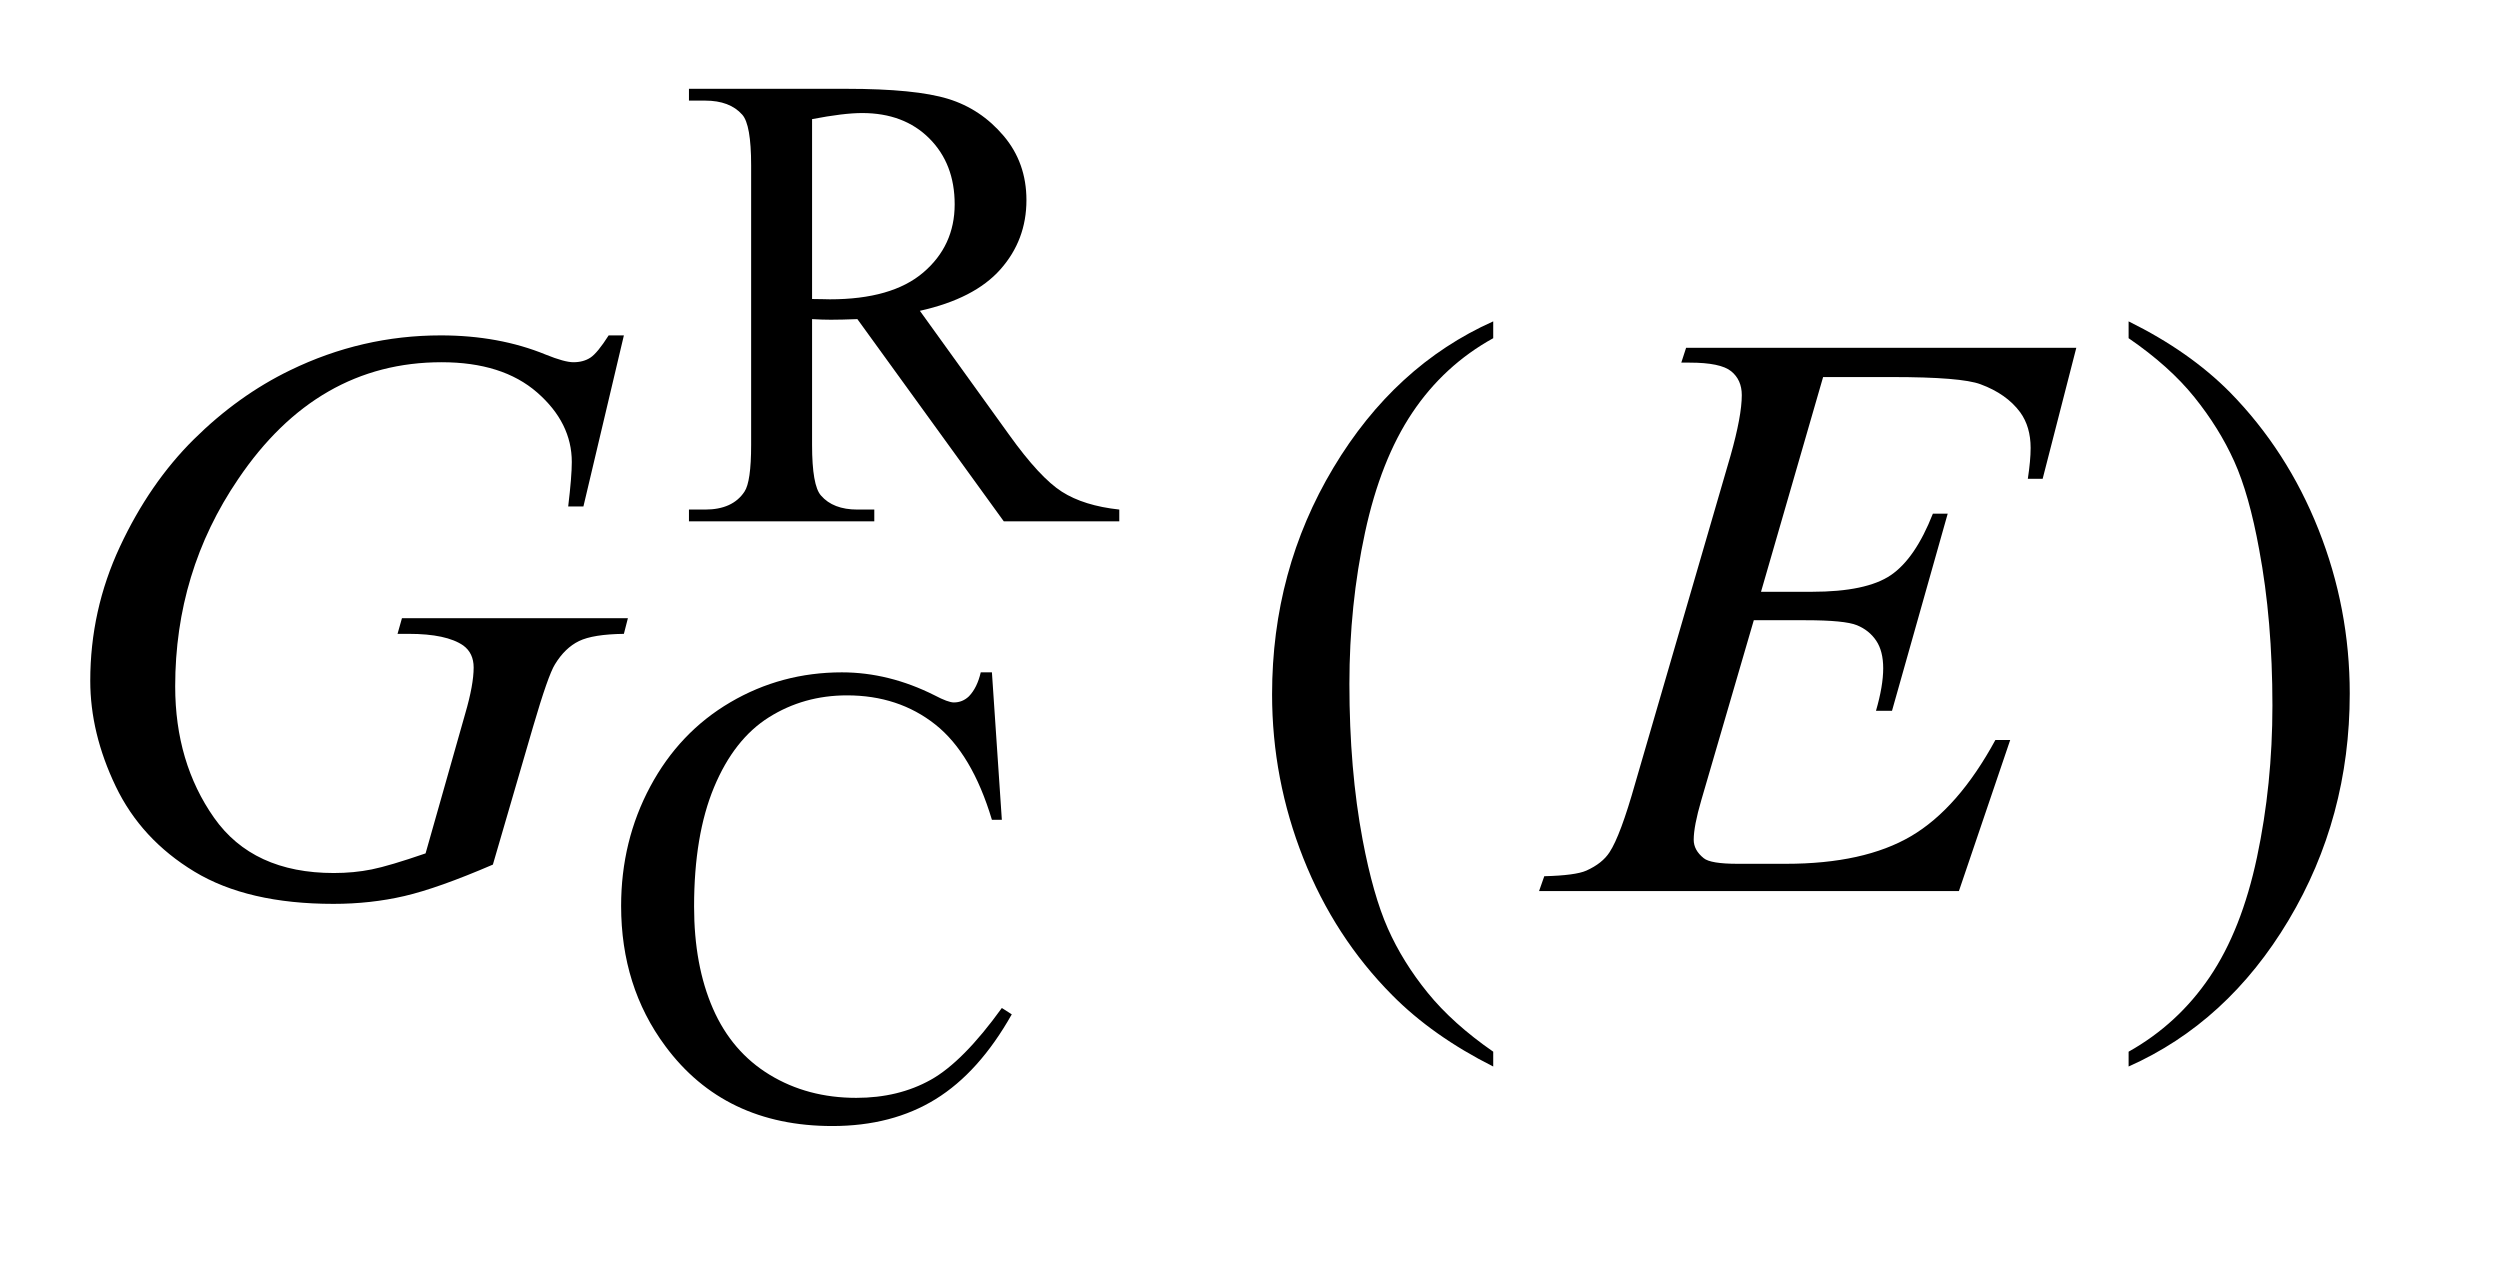 <?xml version="1.0" encoding="UTF-8"?>
<!DOCTYPE svg PUBLIC '-//W3C//DTD SVG 1.0//EN'
          'http://www.w3.org/TR/2001/REC-SVG-20010904/DTD/svg10.dtd'>
<svg stroke-dasharray="none" shape-rendering="auto" xmlns="http://www.w3.org/2000/svg" font-family="'Dialog'" text-rendering="auto" width="43" fill-opacity="1" color-interpolation="auto" color-rendering="auto" preserveAspectRatio="xMidYMid meet" font-size="12px" viewBox="0 0 43 22" fill="black" xmlns:xlink="http://www.w3.org/1999/xlink" stroke="black" image-rendering="auto" stroke-miterlimit="10" stroke-linecap="square" stroke-linejoin="miter" font-style="normal" stroke-width="1" height="22" stroke-dashoffset="0" font-weight="normal" stroke-opacity="1"
><!--Generated by the Batik Graphics2D SVG Generator--><defs id="genericDefs"
  /><g
  ><defs id="defs1"
    ><clipPath clipPathUnits="userSpaceOnUse" id="clipPath1"
      ><path d="M1.221 2.215 L28.046 2.215 L28.046 15.601 L1.221 15.601 L1.221 2.215 Z"
      /></clipPath
      ><clipPath clipPathUnits="userSpaceOnUse" id="clipPath2"
      ><path d="M39.02 70.77 L39.02 498.433 L896.043 498.433 L896.043 70.77 Z"
      /></clipPath
    ></defs
    ><g transform="scale(1.576,1.576) translate(-1.221,-2.215) matrix(0.031,0,0,0.031,0,0)"
    ><path d="M433.438 255 L392.781 255 L341.234 183.797 Q335.5 184.016 331.906 184.016 Q330.453 184.016 328.766 183.961 Q327.078 183.906 325.281 183.797 L325.281 228.047 Q325.281 242.422 328.422 245.906 Q332.688 250.844 341.234 250.844 L347.188 250.844 L347.188 255 L281.938 255 L281.938 250.844 L287.656 250.844 Q297.312 250.844 301.469 244.562 Q303.828 241.078 303.828 228.047 L303.828 129.672 Q303.828 115.297 300.688 111.812 Q296.312 106.875 287.656 106.875 L281.938 106.875 L281.938 102.719 L337.406 102.719 Q361.672 102.719 373.18 106.258 Q384.688 109.797 392.719 119.281 Q400.75 128.766 400.75 141.906 Q400.75 155.953 391.594 166.281 Q382.438 176.609 363.234 180.875 L394.688 224.562 Q405.469 239.609 413.219 244.555 Q420.969 249.5 433.438 250.844 L433.438 255 ZM325.281 176.719 Q327.422 176.719 328.992 176.773 Q330.562 176.828 331.562 176.828 Q353.359 176.828 364.422 167.398 Q375.484 157.969 375.484 143.375 Q375.484 129.109 366.555 120.18 Q357.625 111.25 342.906 111.25 Q336.406 111.25 325.281 113.391 L325.281 176.719 Z" stroke="none" clip-path="url(#clipPath2)"
    /></g
    ><g transform="matrix(0.049,0,0,0.049,-1.925,-3.49)"
    ><path d="M387.469 307.234 L390.953 359 L387.469 359 Q380.516 335.766 367.594 325.539 Q354.672 315.312 336.594 315.312 Q321.438 315.312 309.195 323.008 Q296.953 330.703 289.938 347.547 Q282.922 364.391 282.922 389.438 Q282.922 410.109 289.547 425.266 Q296.172 440.422 309.477 448.508 Q322.781 456.594 339.859 456.594 Q354.672 456.594 366.016 450.25 Q377.359 443.906 390.953 425.047 L394.438 427.281 Q382.984 447.609 367.711 457.047 Q352.438 466.484 331.438 466.484 Q293.578 466.484 272.812 438.406 Q257.312 417.516 257.312 389.219 Q257.312 366.422 267.531 347.328 Q277.75 328.234 295.664 317.734 Q313.578 307.234 334.797 307.234 Q351.312 307.234 367.375 315.312 Q372.094 317.797 374.109 317.797 Q377.141 317.797 379.391 315.656 Q382.312 312.625 383.547 307.234 L387.469 307.234 Z" stroke="none" clip-path="url(#clipPath2)"
    /></g
    ><g transform="matrix(0.049,0,0,0.049,-1.925,-3.49)"
    ><path d="M563.438 440.391 L563.438 445.594 Q542.203 434.906 528 420.562 Q507.75 400.172 496.781 372.469 Q485.812 344.766 485.812 314.953 Q485.812 271.359 507.328 235.43 Q528.844 199.5 563.438 184.031 L563.438 189.938 Q546.141 199.5 535.031 216.094 Q523.922 232.688 518.438 258.141 Q512.953 283.594 512.953 311.297 Q512.953 341.391 517.594 366 Q521.25 385.406 526.453 397.148 Q531.656 408.891 540.445 419.719 Q549.234 430.547 563.438 440.391 ZM786.469 189.938 L786.469 184.031 Q807.844 194.578 822.047 208.922 Q842.156 229.453 853.125 257.086 Q864.094 284.719 864.094 314.672 Q864.094 358.266 842.648 394.195 Q821.203 430.125 786.469 445.594 L786.469 440.391 Q803.766 430.688 814.945 414.164 Q826.125 397.641 831.539 372.117 Q836.953 346.594 836.953 318.891 Q836.953 288.938 832.312 264.188 Q828.797 244.781 823.523 233.109 Q818.25 221.438 809.531 210.609 Q800.812 199.781 786.469 189.938 Z" stroke="none" clip-path="url(#clipPath2)"
    /></g
    ><g transform="matrix(0.049,0,0,0.049,-1.925,-3.49)"
    ><path d="M258.281 188.953 L244.078 249 L238.734 249 Q240 238.453 240 233.391 Q240 219.609 227.836 208.992 Q215.672 198.375 194.297 198.375 Q150.562 198.375 122.859 239.438 Q100.781 271.922 100.781 312.141 Q100.781 338.859 114.422 358.266 Q128.062 377.672 156.469 377.672 Q163.5 377.672 169.758 376.406 Q176.016 375.141 188.672 370.781 L202.594 321.703 Q205.547 311.578 205.547 305.531 Q205.547 300.469 201.891 297.797 Q195.984 293.719 182.766 293.719 L178.828 293.719 L180.375 288.234 L259.688 288.234 L258.281 293.719 Q247.453 293.859 242.531 296.25 Q237.609 298.641 234.094 304.406 Q231.703 308.203 226.359 326.484 L212.297 374.719 Q193.031 383.016 181.219 385.758 Q169.406 388.5 156.328 388.5 Q126.234 388.5 107.531 377.18 Q88.828 365.859 79.898 347.227 Q70.969 328.594 70.969 310.172 Q70.969 285.422 81.375 263.133 Q91.781 240.844 107.32 225.445 Q122.859 210.047 141.141 201.188 Q166.312 188.953 194.016 188.953 Q214.406 188.953 230.859 195.703 Q237.469 198.375 240.562 198.375 Q244.078 198.375 246.539 196.758 Q249 195.141 252.938 188.953 L258.281 188.953 ZM679.234 203.578 L657.438 278.953 L675.297 278.953 Q694.422 278.953 703 273.117 Q711.578 267.281 717.766 251.531 L722.969 251.531 L703.422 320.719 L697.797 320.719 Q700.328 312 700.328 305.812 Q700.328 299.766 697.867 296.109 Q695.406 292.453 691.117 290.695 Q686.828 288.938 673.047 288.938 L654.906 288.938 L636.484 352.078 Q633.812 361.219 633.812 366 Q633.812 369.656 637.328 372.469 Q639.719 374.438 649.281 374.438 L666.156 374.438 Q693.578 374.438 710.102 364.734 Q726.625 355.031 739.703 330.984 L744.906 330.984 L726.906 384 L579.531 384 L581.359 378.797 Q592.328 378.516 596.125 376.828 Q601.75 374.297 604.281 370.359 Q608.078 364.594 613.281 346.172 L646.75 231.141 Q650.688 217.219 650.688 209.906 Q650.688 204.562 646.961 201.539 Q643.234 198.516 632.406 198.516 L629.453 198.516 L631.141 193.312 L768.109 193.312 L756.297 239.297 L751.094 239.297 Q752.078 232.828 752.078 228.469 Q752.078 221.016 748.422 215.953 Q743.641 209.484 734.5 206.109 Q727.75 203.578 703.422 203.578 L679.234 203.578 Z" stroke="none" clip-path="url(#clipPath2)"
    /></g
  ></g
></svg
>

